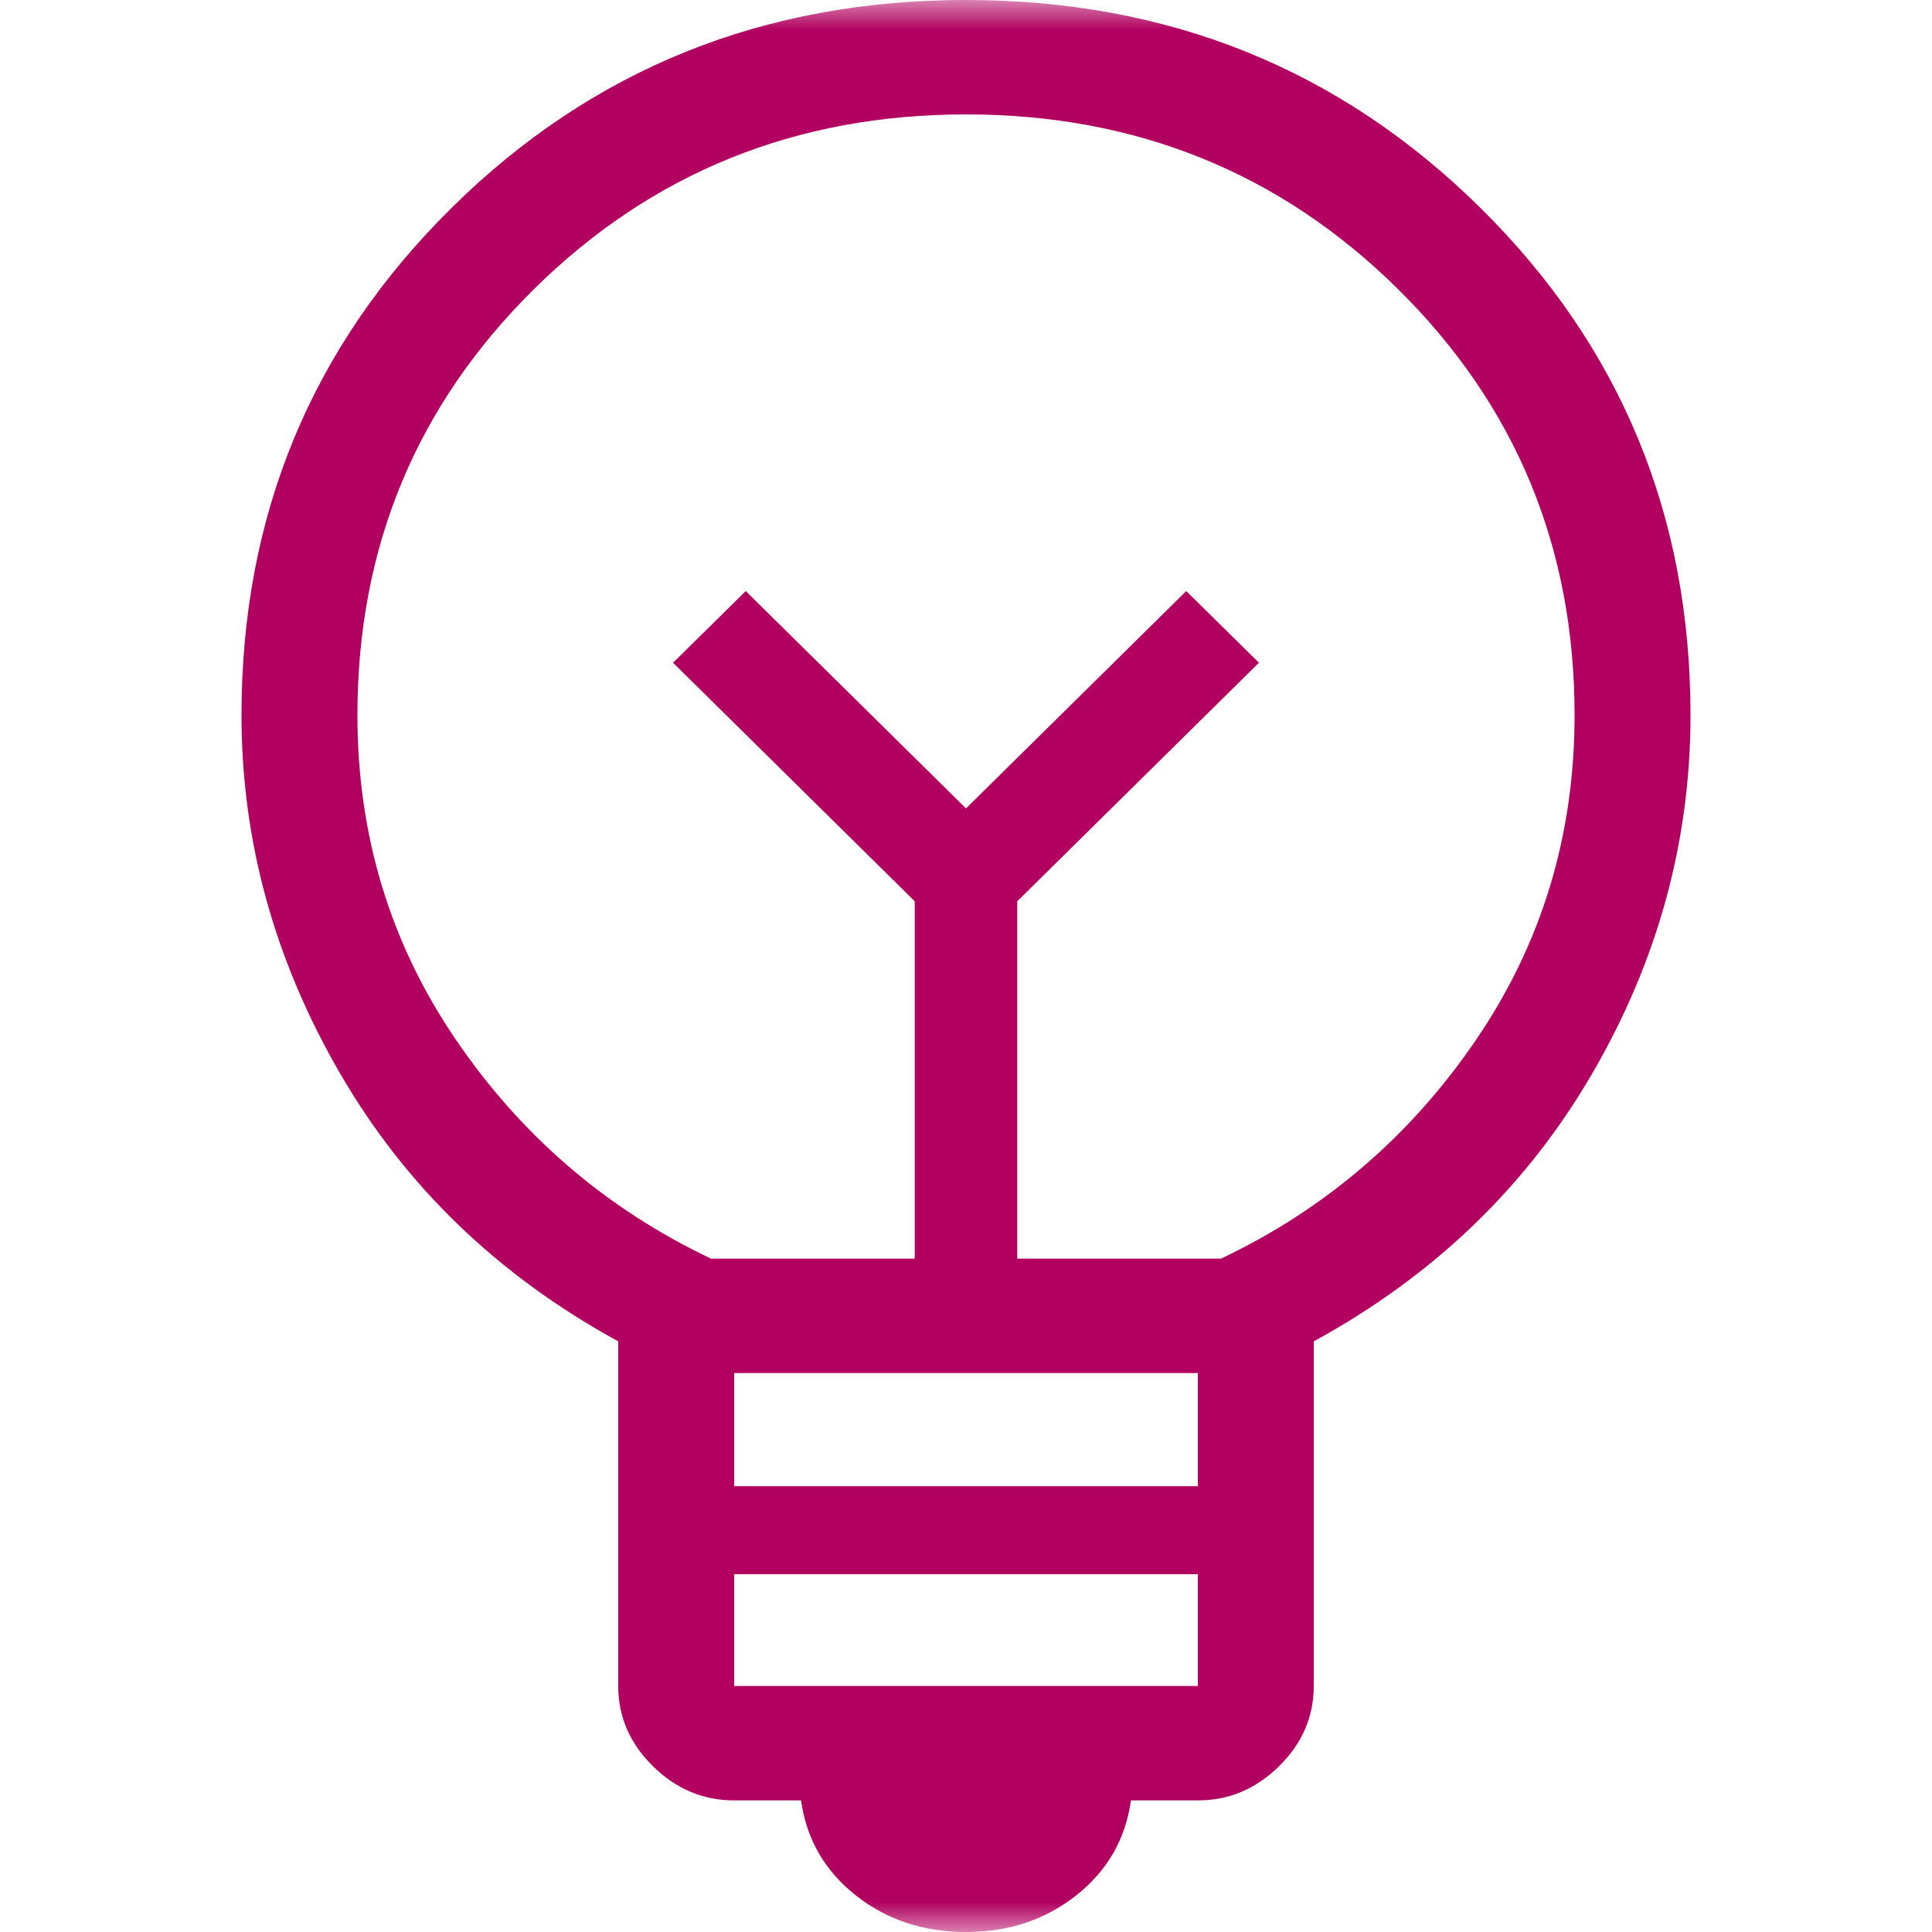 <svg width="32" height="32" viewBox="0 0 32 32" fill="none" xmlns="http://www.w3.org/2000/svg">
<g id="emoji_objects">
<mask id="mask0_430_4931" style="mask-type:alpha" maskUnits="userSpaceOnUse" x="0" y="0" width="32" height="32">
<rect id="Bounding box" width="32" height="32" fill="#D9D9D9"/>
</mask>
<g mask="url(#mask0_430_4931)">
<path id="emoji_objects_2" d="M16 32C15.291 32 14.681 31.796 14.169 31.389C13.657 30.982 13.357 30.459 13.268 29.82H12.16C11.645 29.82 11.197 29.631 10.814 29.253C10.431 28.876 10.24 28.433 10.24 27.925V22.217C8.253 21.131 6.717 19.651 5.63 17.775C4.543 15.899 4 13.922 4 11.845C4 8.533 5.161 5.731 7.484 3.439C9.806 1.146 12.645 0 16 0C19.355 0 22.194 1.146 24.516 3.439C26.839 5.731 28 8.533 28 11.845C28 13.937 27.457 15.917 26.37 17.785C25.283 19.654 23.747 21.131 21.76 22.217V27.925C21.76 28.433 21.569 28.876 21.186 29.253C20.803 29.631 20.355 29.82 19.84 29.82H18.732C18.643 30.459 18.343 30.982 17.831 31.389C17.319 31.796 16.709 32 16 32ZM12.16 27.925H19.84V26.074H12.16V27.925ZM12.16 24.616H19.84V22.742H12.16V24.616ZM11.776 20.847H15.151V14.928L11.148 10.977L12.352 9.79L16 13.39L19.648 9.79L20.852 10.977L16.849 14.928V20.847H20.224C21.952 20.026 23.36 18.818 24.448 17.223C25.536 15.627 26.08 13.835 26.08 11.845C26.08 9.065 25.104 6.712 23.152 4.785C21.2 2.859 18.816 1.895 16 1.895C13.184 1.895 10.8 2.859 8.848 4.785C6.896 6.712 5.92 9.065 5.92 11.845C5.92 13.835 6.464 15.627 7.552 17.223C8.64 18.818 10.048 20.026 11.776 20.847Z" fill="#B1005F"/>
</g>
</g>
</svg>
